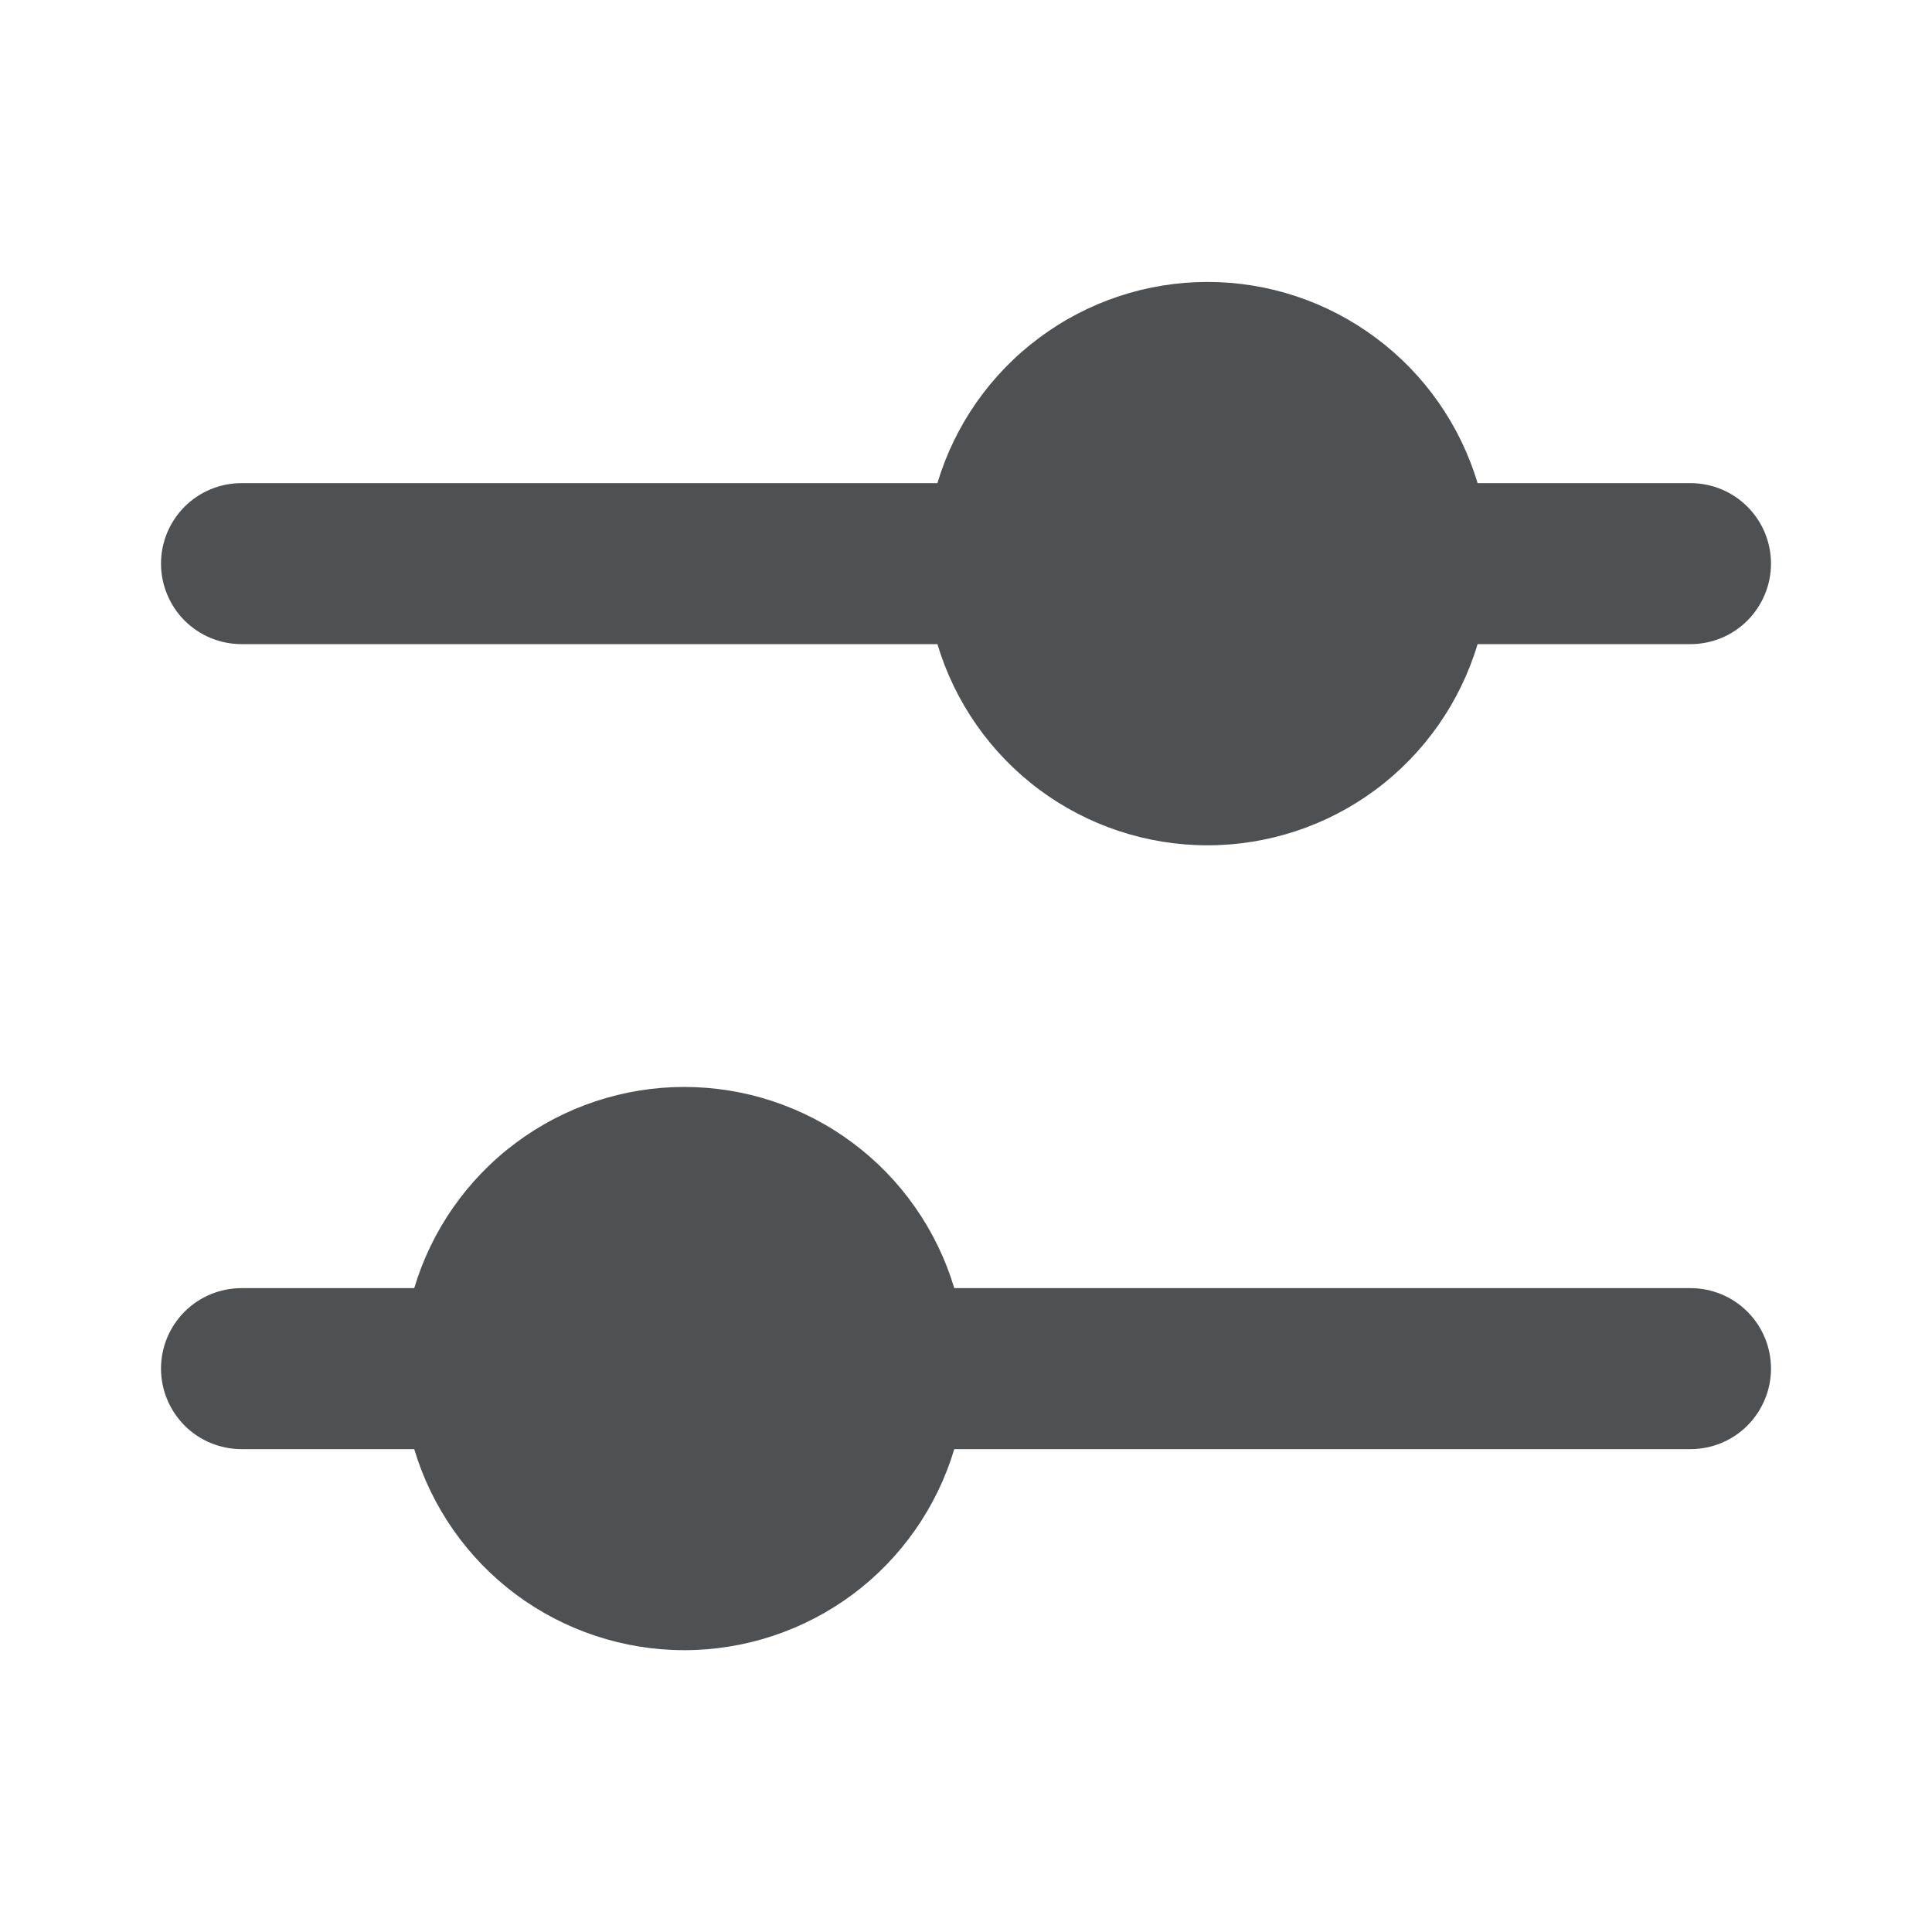 <svg width="15" height="15" viewBox="0 0 15 15" fill="none" xmlns="http://www.w3.org/2000/svg">
<path fill-rule="evenodd" clip-rule="evenodd" d="M9.375 6.563C9.846 6.563 10.305 6.411 10.682 6.13C11.06 5.848 11.337 5.452 11.472 5.001H13.125C13.291 5.001 13.45 4.935 13.567 4.818C13.684 4.7 13.75 4.541 13.75 4.376C13.75 4.21 13.684 4.051 13.567 3.934C13.45 3.817 13.291 3.751 13.125 3.751H11.472C11.337 3.3 11.06 2.904 10.682 2.623C10.304 2.341 9.846 2.189 9.375 2.189C8.904 2.189 8.446 2.341 8.068 2.623C7.69 2.904 7.413 3.3 7.278 3.751H1.875C1.709 3.751 1.55 3.817 1.433 3.934C1.316 4.051 1.25 4.21 1.25 4.376C1.25 4.541 1.316 4.7 1.433 4.818C1.55 4.935 1.709 5.001 1.875 5.001H7.278C7.413 5.452 7.69 5.848 8.068 6.13C8.445 6.411 8.904 6.563 9.375 6.563ZM1.875 10.001C1.709 10.001 1.55 10.067 1.433 10.184C1.316 10.301 1.25 10.46 1.25 10.626C1.25 10.791 1.316 10.95 1.433 11.068C1.55 11.185 1.709 11.251 1.875 11.251H3.216C3.351 11.702 3.628 12.098 4.005 12.379C4.383 12.66 4.842 12.812 5.312 12.812C5.783 12.812 6.242 12.66 6.62 12.379C6.997 12.098 7.274 11.702 7.409 11.251H13.125C13.291 11.251 13.45 11.185 13.567 11.068C13.684 10.95 13.75 10.791 13.75 10.626C13.75 10.46 13.684 10.301 13.567 10.184C13.45 10.067 13.291 10.001 13.125 10.001H7.409C7.274 9.55 6.997 9.154 6.62 8.873C6.242 8.591 5.783 8.439 5.312 8.439C4.842 8.439 4.383 8.591 4.005 8.873C3.628 9.154 3.351 9.55 3.216 10.001H1.875Z" fill="#4E5154"/>
</svg>
